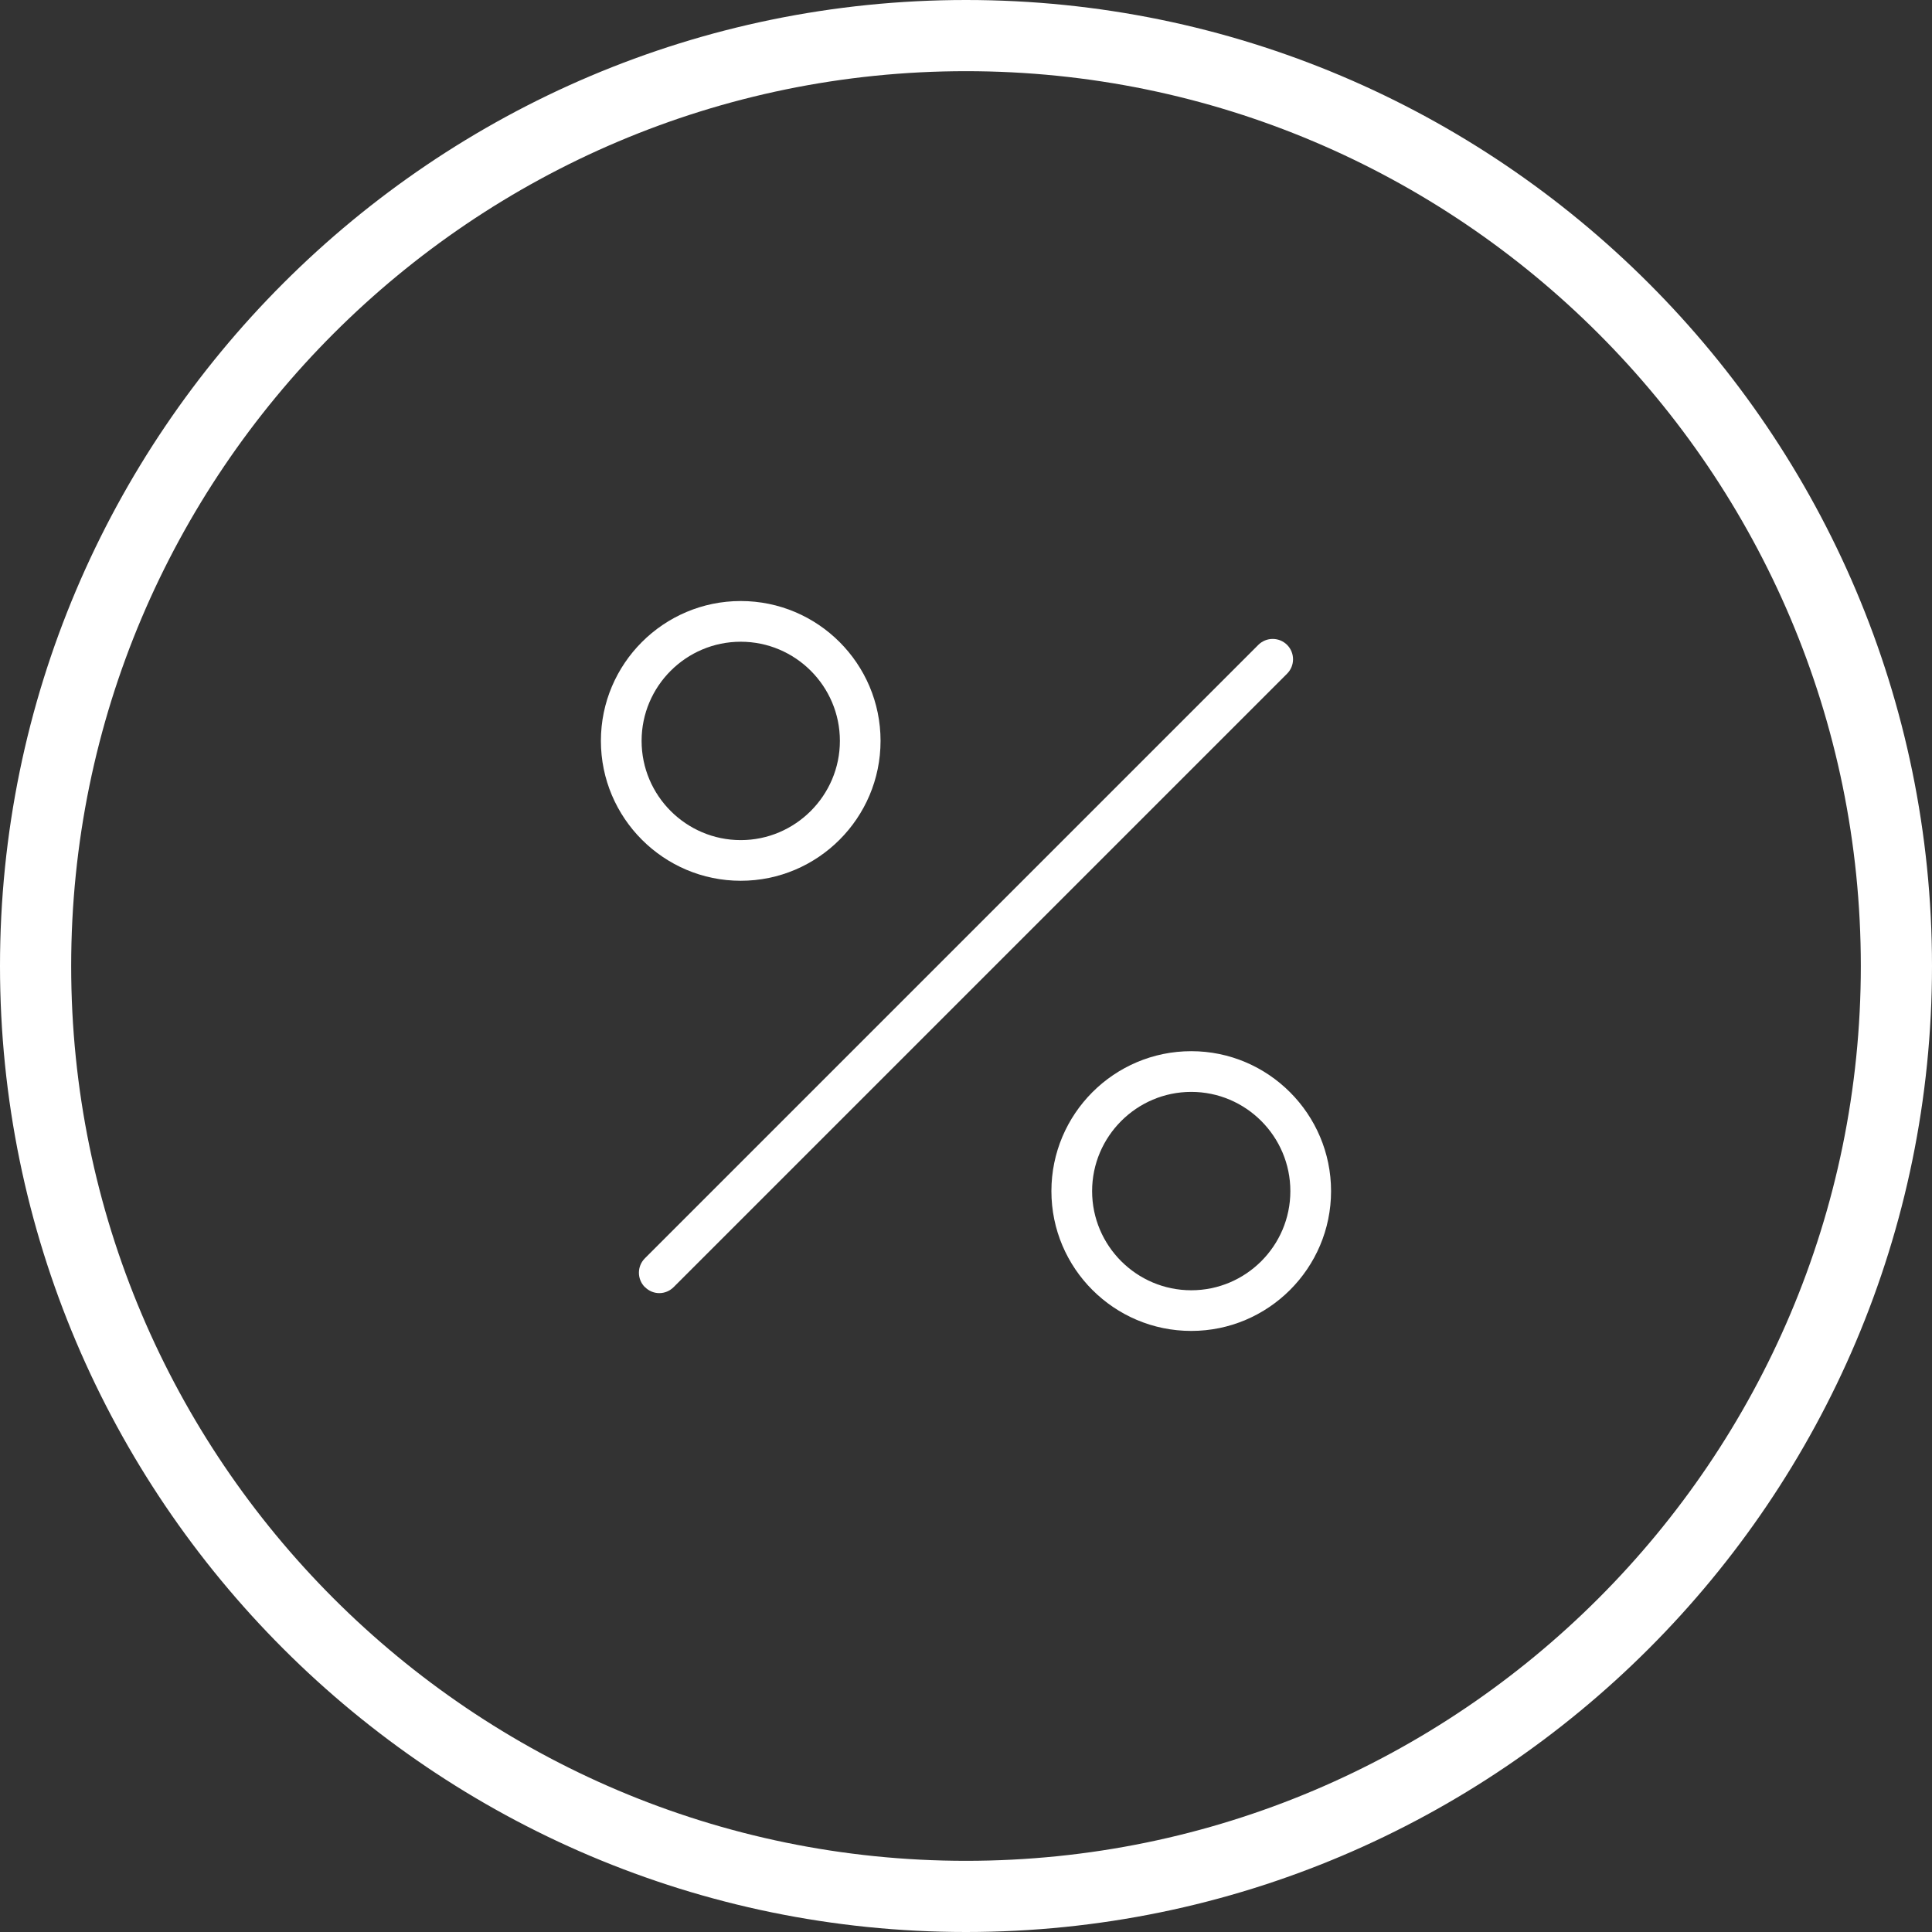 <svg width="44" height="44" viewBox="0 0 44 44" fill="none" xmlns="http://www.w3.org/2000/svg">
<rect x="0" y="0" width="44" height="44" fill="#333333" stroke="none"/>
<g clip-path="url(#clip0_322_29)">
<path d="M22 44C34.13 44 44 34.13 44 22C44 9.87 34.13 0 22 0C9.87 0 0 9.87 0 22C0 34.13 9.87 44 22 44ZM22 1.621C33.236 1.621 42.379 10.764 42.379 22C42.379 33.236 33.236 42.379 22 42.379C10.764 42.379 1.621 33.236 1.621 22C1.621 10.764 10.764 1.621 22 1.621Z" fill="white"/>
<path d="M14.689 29.313C14.779 29.404 14.897 29.45 15.015 29.45C15.133 29.45 15.251 29.404 15.342 29.313L29.313 15.342C29.493 15.162 29.493 14.867 29.313 14.687C29.132 14.506 28.838 14.506 28.657 14.687L14.686 28.658C14.506 28.838 14.506 29.133 14.686 29.313H14.689Z" fill="white"/>
<path d="M16.87 20.059C18.625 20.059 20.054 18.63 20.054 16.873C20.054 15.115 18.625 13.688 16.87 13.688C15.114 13.688 13.685 15.117 13.685 16.873C13.685 18.628 15.114 20.059 16.87 20.059ZM16.87 14.615C18.116 14.615 19.128 15.629 19.128 16.873C19.128 18.116 18.113 19.133 16.87 19.133C15.626 19.133 14.612 18.119 14.612 16.873C14.612 15.627 15.626 14.615 16.87 14.615Z" fill="white"/>
<path d="M27.13 23.94C25.374 23.94 23.945 25.369 23.945 27.127C23.945 28.885 25.374 30.311 27.13 30.311C28.885 30.311 30.314 28.882 30.314 27.127C30.314 25.372 28.885 23.94 27.13 23.94ZM27.13 29.385C25.884 29.385 24.872 28.37 24.872 27.127C24.872 25.883 25.886 24.867 27.13 24.867C28.373 24.867 29.387 25.881 29.387 27.127C29.387 28.373 28.373 29.385 27.13 29.385Z" fill="white"/>
</g>
<defs>
<clipPath id="clip0_322_29">
<rect width="44" height="44" fill="white"/>
</clipPath>
</defs>
</svg>
